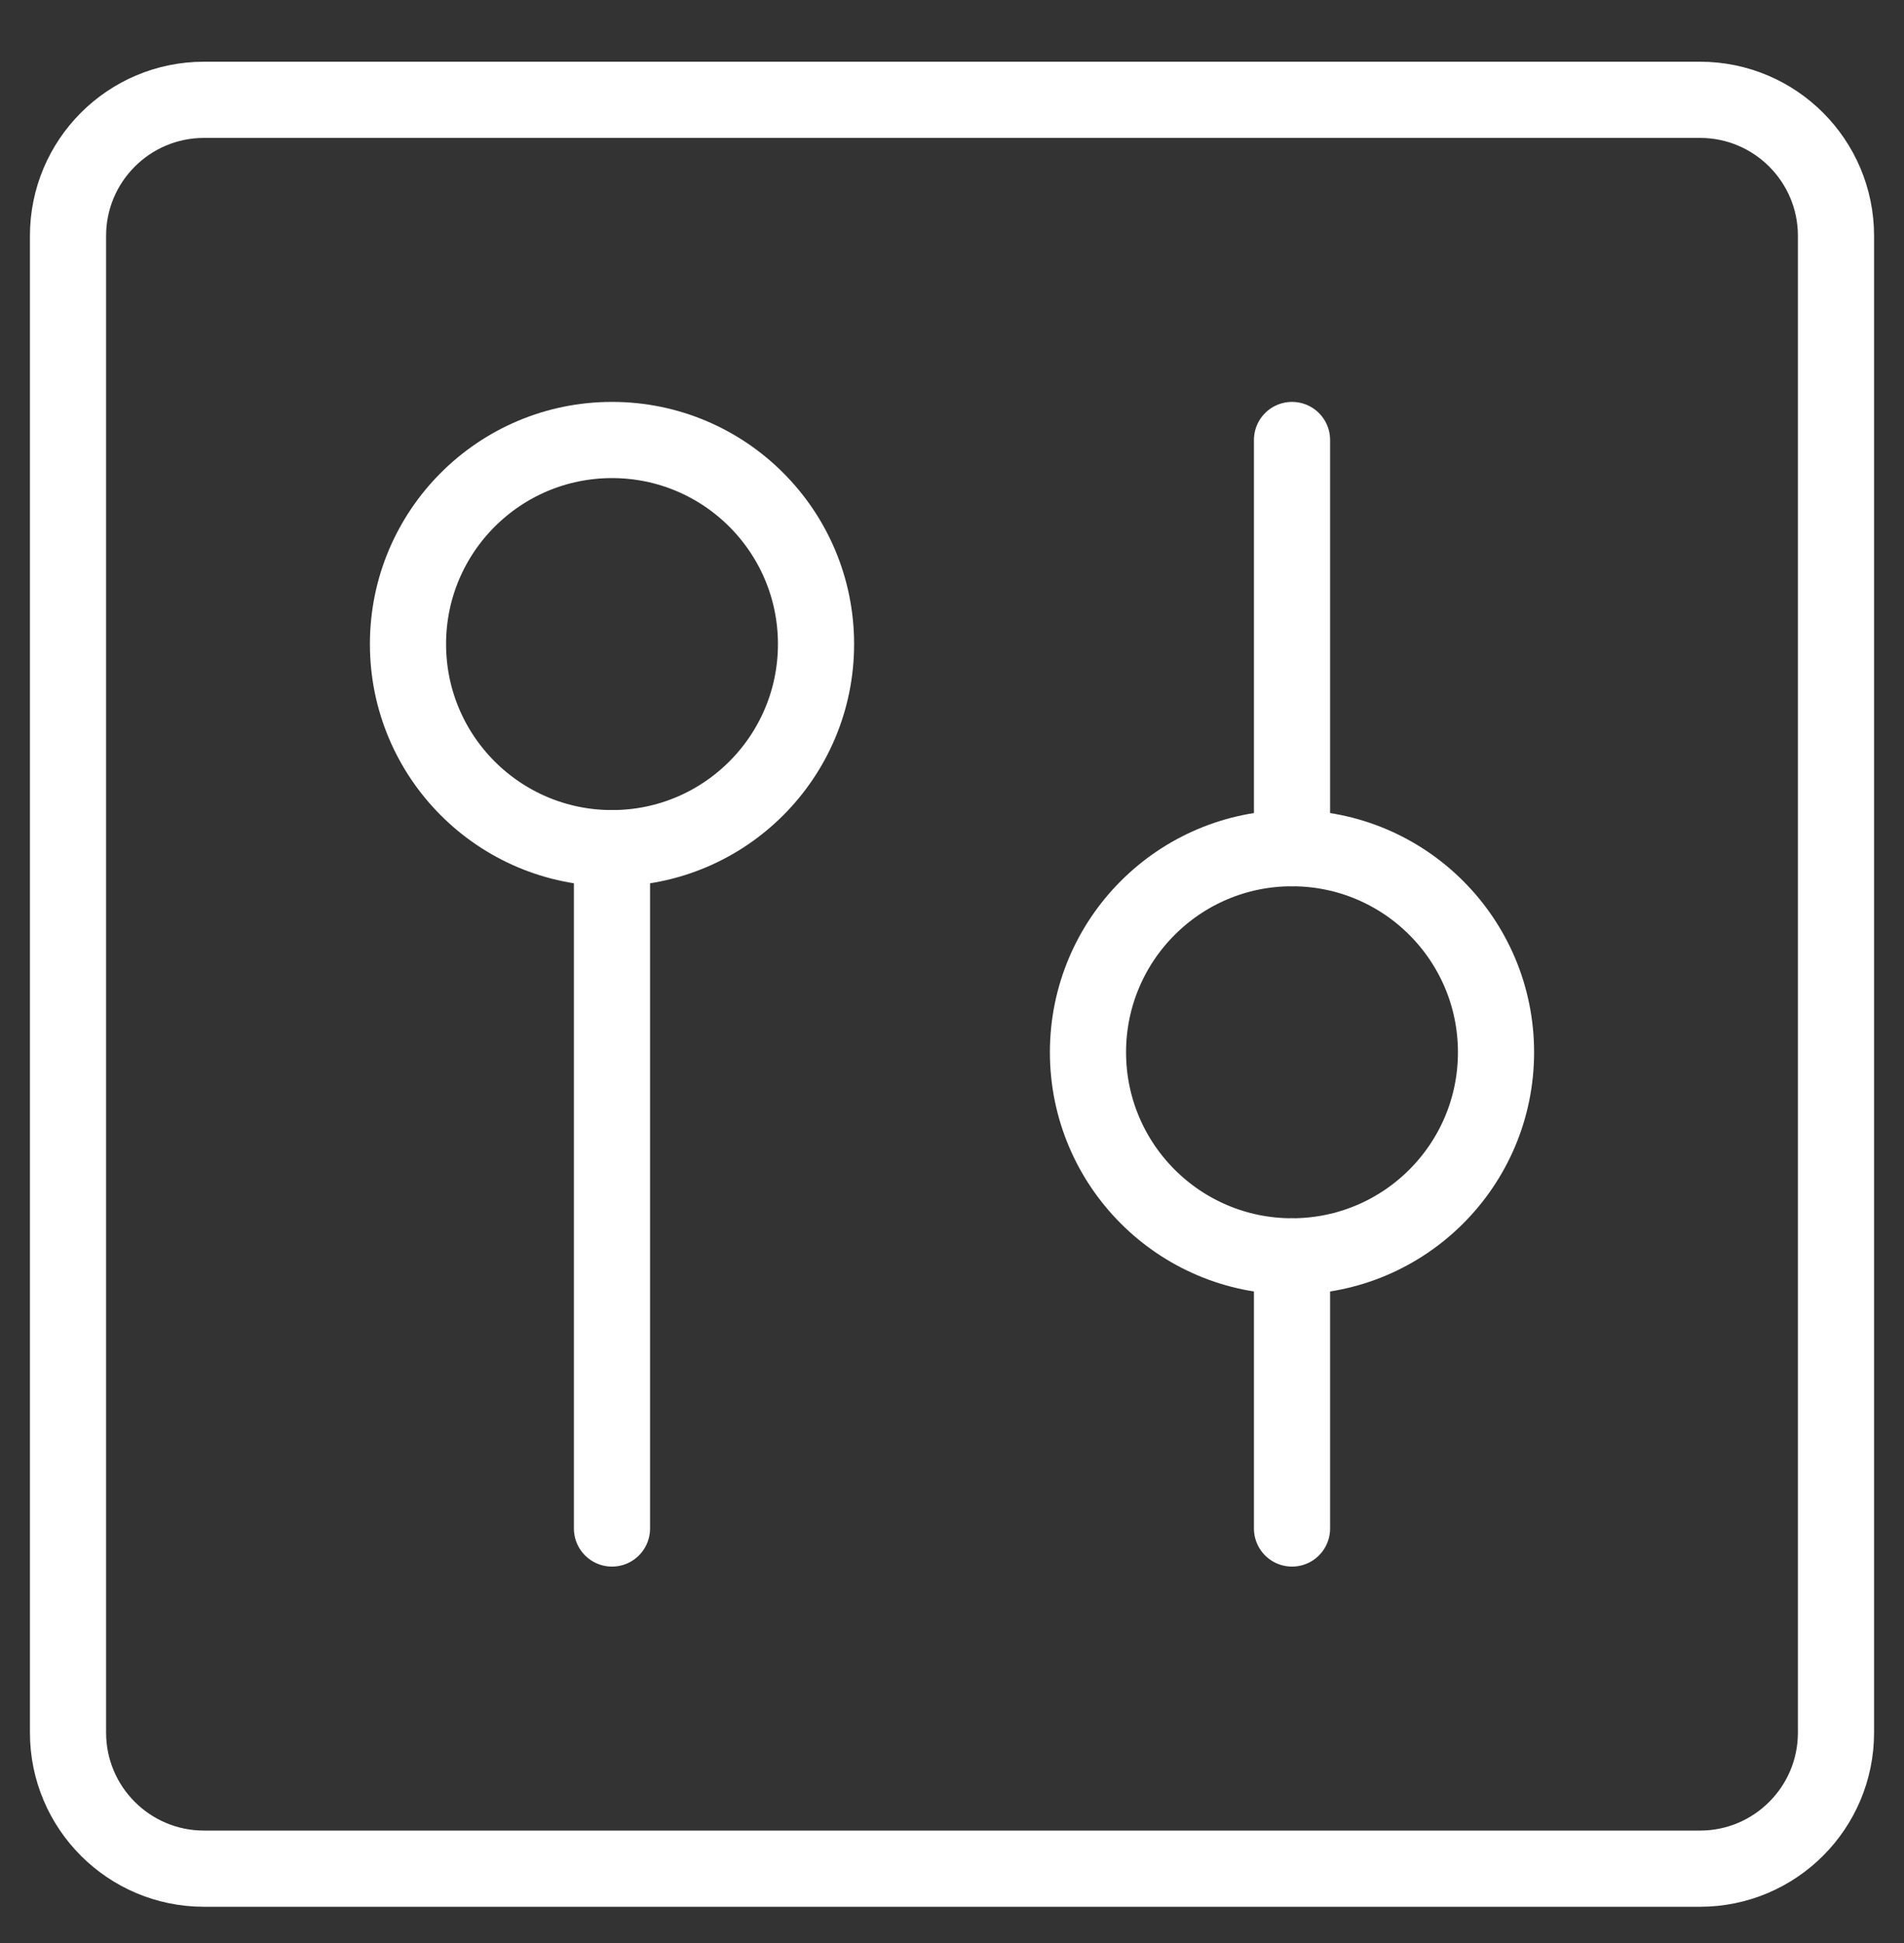<svg width="50" height="51" viewBox="0 0 50 51" fill="none" xmlns="http://www.w3.org/2000/svg">
<rect x="0" y="0" width="50" height="51" fill="#333333" stroke="none"/>
<g clip-path="url(#clip0_410_202)">
<path d="M1.786 6.192L1.786 45.477C1.786 47.45 3.385 49.049 5.357 49.049H44.643C46.615 49.049 48.214 47.45 48.214 45.477V6.192C48.214 4.219 46.615 2.62 44.643 2.62H5.357C3.385 2.62 1.786 4.219 1.786 6.192Z" stroke="white" stroke-width="2" stroke-linecap="round" stroke-linejoin="round"/>
<path d="M16.071 40.12V22.263" stroke="white" stroke-width="2" stroke-linecap="round" stroke-linejoin="round"/>
<path d="M16.072 22.263C19.03 22.263 21.429 19.865 21.429 16.906C21.429 13.947 19.03 11.549 16.072 11.549C13.113 11.549 10.714 13.947 10.714 16.906C10.714 19.865 13.113 22.263 16.072 22.263Z" stroke="white" stroke-width="2" stroke-linecap="round" stroke-linejoin="round"/>
<path d="M33.929 11.549V22.263" stroke="white" stroke-width="2" stroke-linecap="round" stroke-linejoin="round"/>
<path d="M33.929 32.977V40.12" stroke="white" stroke-width="2" stroke-linecap="round" stroke-linejoin="round"/>
<path d="M33.928 32.977C36.887 32.977 39.286 30.578 39.286 27.62C39.286 24.661 36.887 22.263 33.928 22.263C30.97 22.263 28.571 24.661 28.571 27.62C28.571 30.578 30.97 32.977 33.928 32.977Z" stroke="white" stroke-width="2" stroke-linecap="round" stroke-linejoin="round"/>
</g>
<defs>
<clipPath id="clip0_410_202">
<rect width="50" height="50" fill="white" transform="translate(0 0.834)"/>
</clipPath>
</defs>
</svg>

